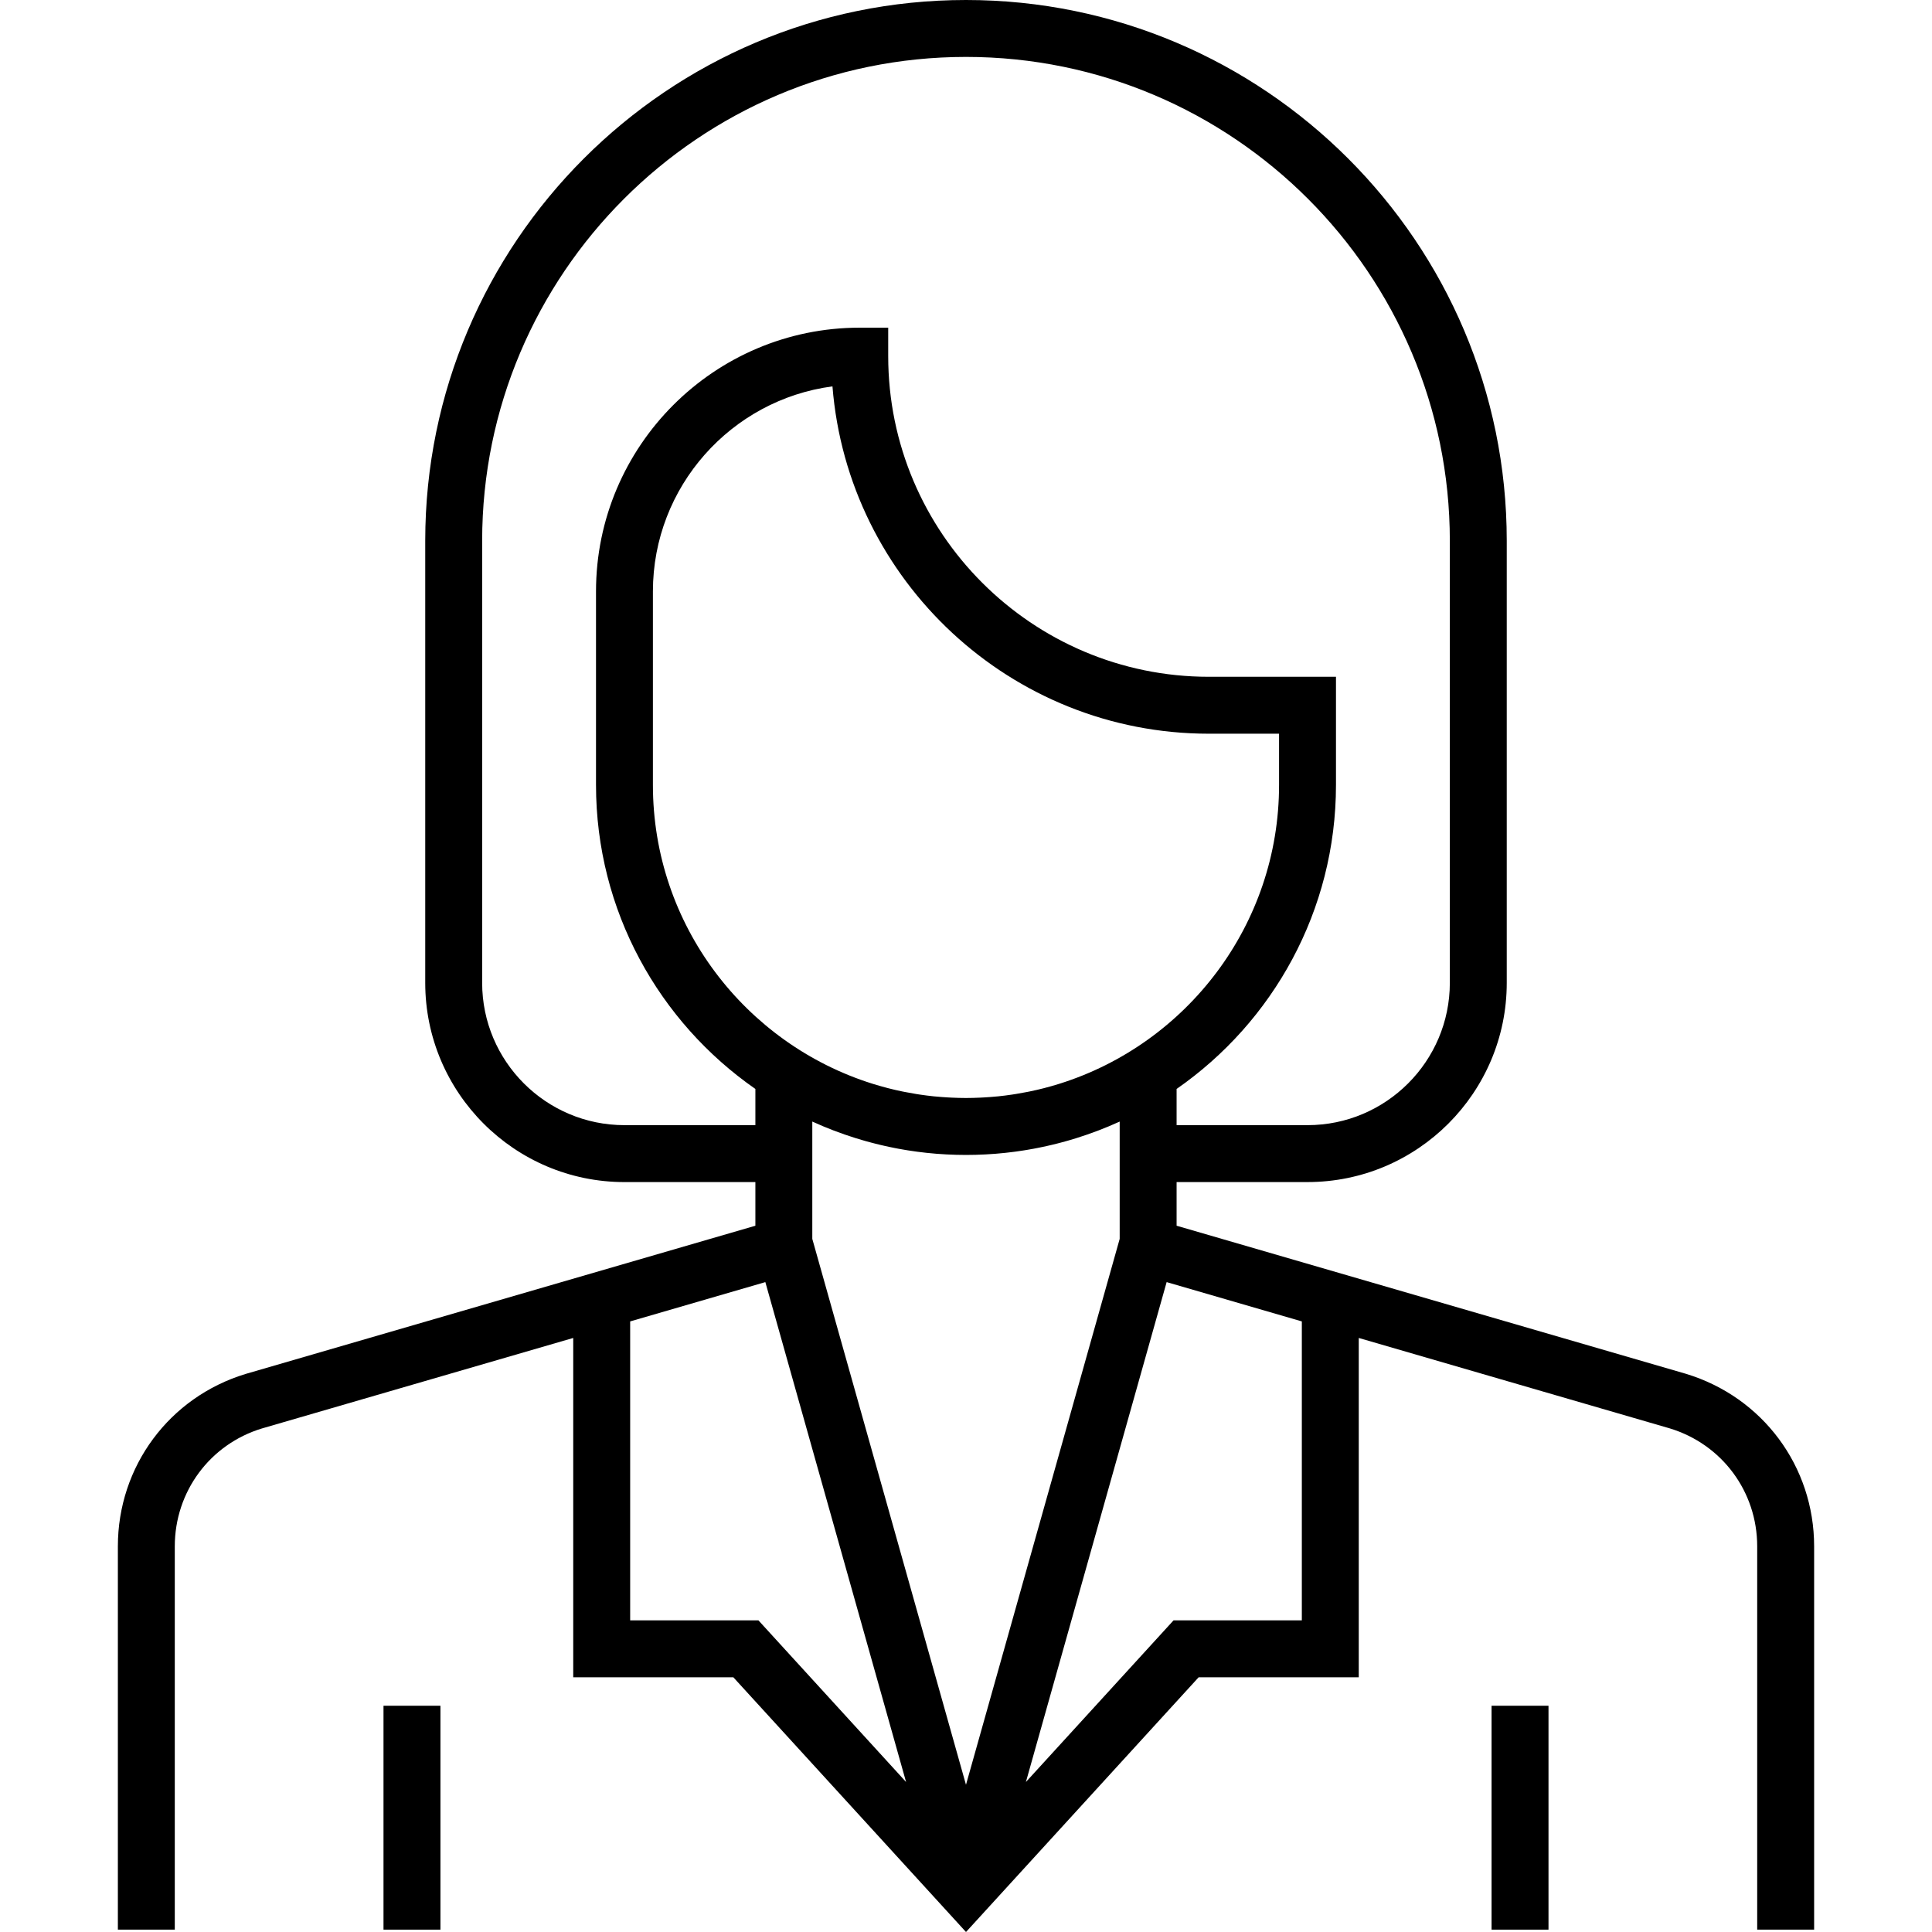 <svg width="128" height="128" viewBox="0 0 128 128" fill="none" xmlns="http://www.w3.org/2000/svg">
<path d="M111.698 91.018L77.953 81.207V78.315H86.627C93.905 78.315 99.826 72.394 99.826 65.116V35.827C99.826 16.072 83.754 0 64 0C44.245 0 28.173 16.072 28.173 35.827V65.116C28.173 72.394 34.094 78.316 41.372 78.316H50.046V81.208L16.28 91.025C11.213 92.564 7.809 97.156 7.809 102.451V127.844H11.58V102.451C11.58 98.828 13.909 95.686 17.354 94.639L37.978 88.643V111.125H48.586L64 128L79.413 111.125H90.021V88.643L110.623 94.633C114.09 95.686 116.419 98.828 116.419 102.451V127.844H120.191V102.451C120.191 97.156 116.786 92.564 111.698 91.018ZM70.21 71.795C70.172 71.807 70.133 71.819 70.094 71.831C69.814 71.917 69.531 71.998 69.245 72.072C69.214 72.08 69.182 72.089 69.151 72.097C68.849 72.175 68.545 72.245 68.239 72.308C68.171 72.323 68.103 72.335 68.036 72.348C67.794 72.396 67.551 72.439 67.307 72.479C67.224 72.492 67.142 72.506 67.06 72.518C66.76 72.562 66.458 72.602 66.154 72.633C66.101 72.639 66.047 72.642 65.993 72.647C65.732 72.673 65.469 72.692 65.205 72.707C65.118 72.713 65.031 72.717 64.945 72.721C64.631 72.735 64.316 72.745 63.999 72.745C63.682 72.745 63.367 72.735 63.054 72.721C62.967 72.717 62.88 72.712 62.794 72.707C62.529 72.692 62.267 72.672 62.005 72.647C61.952 72.642 61.898 72.639 61.844 72.633C61.54 72.602 61.238 72.562 60.938 72.518C60.856 72.506 60.774 72.492 60.692 72.479C60.447 72.439 60.204 72.396 59.963 72.348C59.895 72.335 59.827 72.323 59.76 72.308C59.453 72.245 59.149 72.175 58.848 72.097C58.816 72.09 58.785 72.081 58.753 72.072C58.468 71.997 58.184 71.916 57.904 71.831C57.865 71.819 57.827 71.807 57.788 71.795C49.376 69.149 43.257 61.278 43.257 52.004V39.182C43.257 32.239 48.448 26.485 55.153 25.598C56.177 38.459 66.97 48.61 80.089 48.61H84.741V52.004C84.741 61.278 78.622 69.149 70.21 71.795ZM41.372 74.544C36.174 74.544 31.944 70.315 31.944 65.116V35.827C31.944 18.151 46.324 3.771 64 3.771C81.675 3.771 96.055 18.151 96.055 35.827V65.116C96.055 70.315 91.826 74.544 86.627 74.544H77.953V72.146C84.329 67.715 88.512 60.34 88.512 52.004V44.839H80.09C68.376 44.839 58.846 35.309 58.846 23.594V21.709H56.96C47.325 21.709 39.487 29.547 39.487 39.182V52.004C39.487 60.34 43.67 67.715 50.046 72.146V74.544H41.372ZM50.249 107.354H41.75V87.547L50.706 84.943L60.03 118.062L50.249 107.354ZM63.999 118.246L53.817 82.079V74.306H53.817C54.753 74.734 55.715 75.1 56.695 75.406C56.706 75.409 56.716 75.412 56.727 75.415C56.881 75.463 57.036 75.509 57.191 75.554C57.245 75.57 57.299 75.585 57.353 75.601C57.481 75.637 57.61 75.671 57.739 75.705C57.821 75.727 57.903 75.749 57.986 75.769C58.095 75.797 58.205 75.824 58.314 75.85C58.417 75.874 58.521 75.898 58.625 75.922C58.72 75.943 58.815 75.964 58.91 75.984C59.029 76.009 59.148 76.033 59.268 76.057C59.352 76.073 59.436 76.09 59.52 76.106C59.651 76.13 59.782 76.153 59.914 76.175C59.99 76.188 60.066 76.201 60.142 76.213C60.282 76.235 60.422 76.255 60.562 76.275C60.632 76.285 60.702 76.295 60.773 76.305C60.919 76.324 61.065 76.341 61.212 76.358C61.278 76.365 61.344 76.374 61.411 76.381C61.56 76.397 61.71 76.41 61.86 76.423C61.925 76.429 61.989 76.435 62.054 76.441C62.206 76.453 62.359 76.462 62.512 76.471C62.575 76.475 62.638 76.48 62.701 76.483C62.86 76.492 63.02 76.497 63.18 76.502C63.237 76.504 63.293 76.507 63.35 76.509C63.566 76.514 63.782 76.518 63.999 76.518C64.217 76.518 64.433 76.515 64.649 76.509C64.705 76.507 64.762 76.504 64.818 76.502C64.979 76.497 65.139 76.492 65.298 76.483C65.361 76.48 65.424 76.475 65.487 76.471C65.64 76.462 65.793 76.453 65.945 76.441C66.009 76.436 66.074 76.429 66.139 76.423C66.289 76.41 66.439 76.397 66.588 76.381C66.655 76.374 66.721 76.366 66.787 76.358C66.934 76.341 67.08 76.324 67.226 76.305C67.296 76.296 67.366 76.285 67.437 76.275C67.577 76.255 67.717 76.235 67.857 76.213C67.933 76.201 68.009 76.188 68.085 76.175C68.217 76.153 68.348 76.13 68.479 76.106C68.563 76.09 68.647 76.074 68.731 76.057C68.851 76.034 68.97 76.01 69.089 75.984C69.184 75.964 69.279 75.944 69.374 75.922C69.478 75.899 69.582 75.875 69.685 75.85C69.794 75.824 69.904 75.797 70.013 75.77C70.096 75.749 70.178 75.727 70.26 75.706C70.389 75.671 70.518 75.637 70.646 75.601C70.7 75.586 70.753 75.57 70.807 75.555C70.963 75.51 71.118 75.464 71.273 75.416C71.282 75.413 71.292 75.41 71.302 75.407C72.283 75.101 73.245 74.735 74.182 74.307V82.079L63.999 118.246ZM86.25 107.354H77.75L67.969 118.062L77.293 84.943L86.25 87.547V107.354Z" fill="black"/>
<path d="M29.18 113.01H25.408V127.844H29.18V113.01Z" fill="black"/>
<path d="M102.592 113.01H98.82V127.844H102.592V113.01Z" fill="black"/>
</svg>
